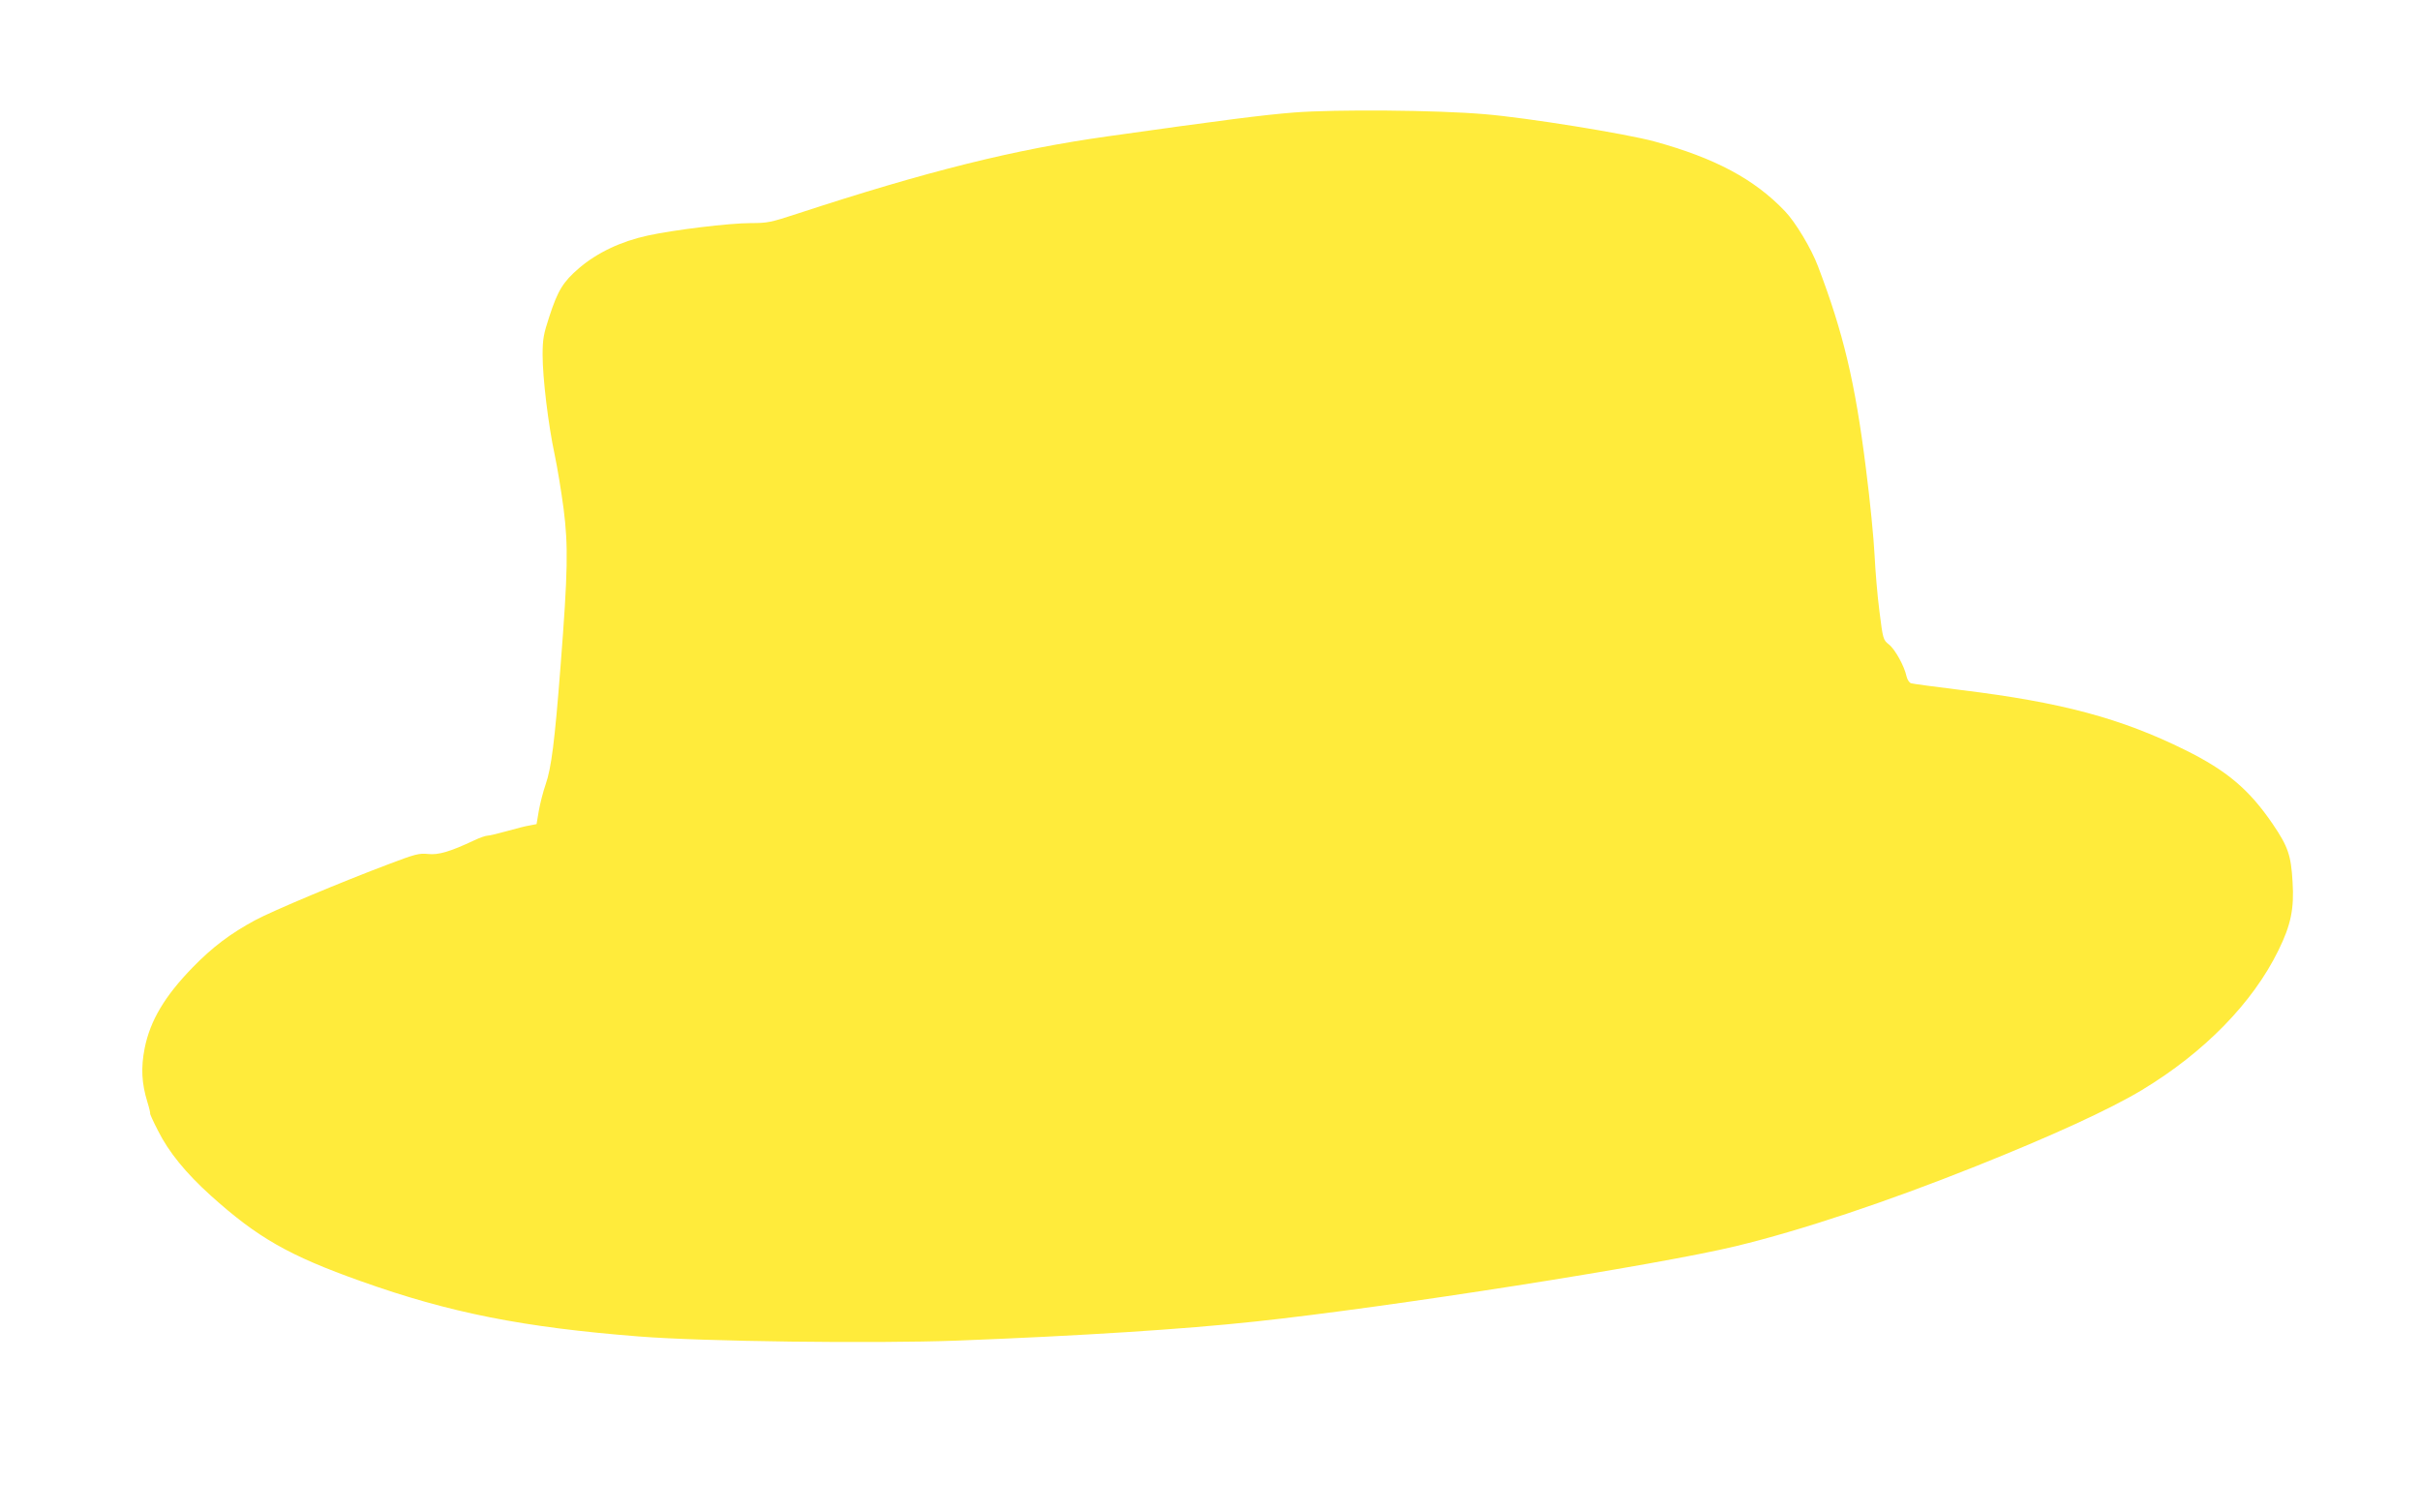 <?xml version="1.0" standalone="no"?>
<!DOCTYPE svg PUBLIC "-//W3C//DTD SVG 20010904//EN"
 "http://www.w3.org/TR/2001/REC-SVG-20010904/DTD/svg10.dtd">
<svg version="1.0" xmlns="http://www.w3.org/2000/svg"
 width="1280pt" height="800pt" viewBox="0 0 1280 800"
 preserveAspectRatio="xMidYMid meet">
<g transform="translate(0,800) scale(0.1,-0.1)"
fill="#ffeb3b" stroke="none">
<path d="M6845 7405 c-164 -13 -376 -40 -985 -126 -493 -69 -952 -183 -1645
-410 -138 -45 -154 -49 -244 -49 -114 0 -408 -36 -545 -66 -143 -31 -268 -91
-363 -172 -85 -73 -113 -119 -158 -258 -30 -91 -35 -118 -35 -202 0 -120 30
-370 64 -528 14 -66 35 -194 47 -285 25 -196 23 -330 -16 -831 -31 -402 -49
-541 -79 -627 -13 -37 -29 -100 -36 -139 l-12 -71 -36 -7 c-21 -3 -75 -17
-121 -30 -46 -13 -92 -24 -102 -24 -10 0 -42 -11 -71 -25 -128 -60 -189 -78
-244 -72 -47 5 -69 -1 -206 -53 -250 -94 -617 -248 -708 -297 -130 -70 -226
-142 -331 -250 -148 -152 -225 -282 -254 -428 -20 -102 -16 -184 14 -282 11
-35 17 -63 15 -63 -2 0 16 -41 42 -91 56 -112 146 -223 279 -343 247 -222 412
-317 795 -453 468 -167 859 -244 1470 -292 338 -27 1244 -38 1680 -22 650 25
1200 60 1580 101 710 76 2119 297 2543 399 343 83 794 233 1267 422 401 160
709 301 880 404 328 198 585 460 721 738 66 134 84 220 75 362 -8 141 -24 187
-104 305 -125 184 -244 284 -464 393 -340 168 -653 252 -1183 317 -137 17
-258 33 -267 36 -9 3 -20 19 -24 37 -11 53 -61 144 -94 169 -29 23 -31 28 -49
173 -11 83 -22 218 -26 300 -4 83 -24 290 -46 460 -57 454 -119 714 -253 1066
-35 94 -120 235 -175 292 -162 170 -370 281 -691 369 -151 41 -677 126 -897
144 -253 22 -789 26 -1008 9z"/>
</g>
</svg>
